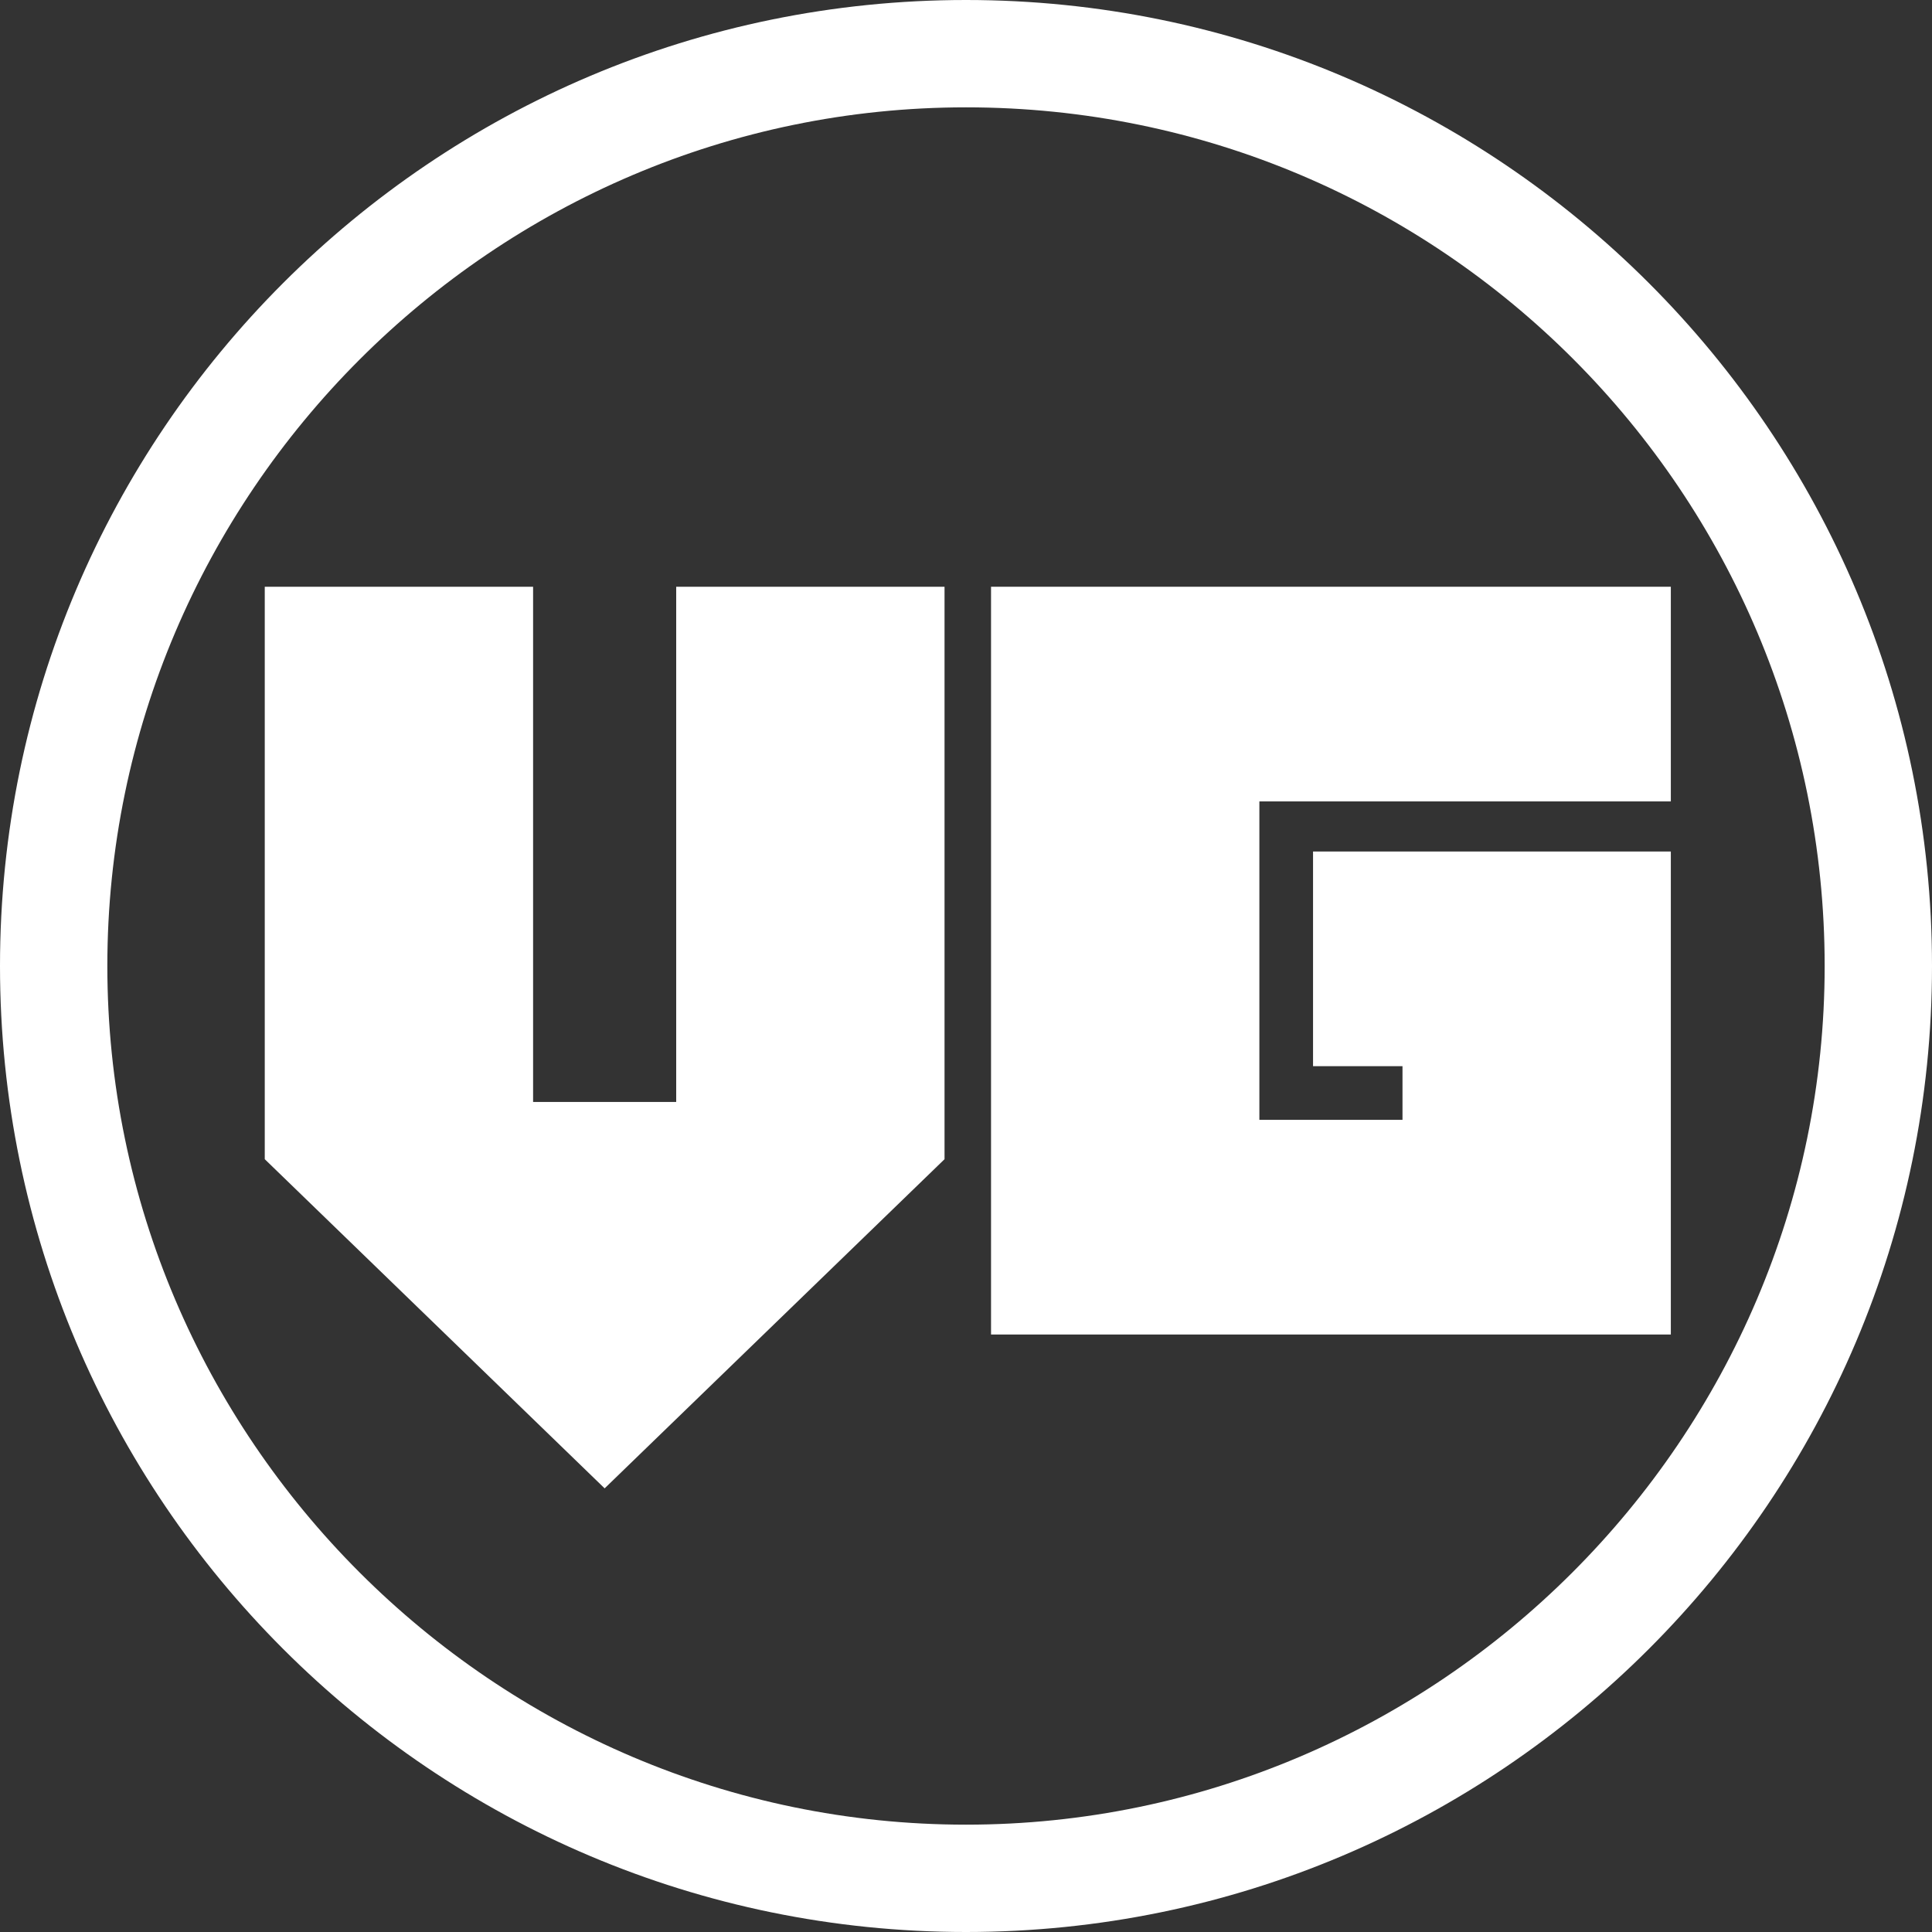 <svg width="100" height="100" viewBox="0 0 100 100" fill="none" xmlns="http://www.w3.org/2000/svg">
<rect x="0" y="0" width="100" height="100" fill="#333333" stroke="none"/>
<g clip-path="url(#clip0_3513_63)">
<path d="M35 57.037H27.593V30.37H13.704V60L31.296 77.037L48.889 60V30.37H35V57.037Z" fill="white"/>
<path d="M65.185 57.963V41.481H86.482V30.37H51.296V69.074H86.482V44.074H67.963V55.185H72.593V57.963H65.185Z" fill="white"/>
<path d="M50 100C22.407 100 0 77.593 0 50C0 22.407 22.407 0 50 0C77.593 0 100 22.407 100 50C100 77.593 77.593 100 50 100ZM50 5.556C25.556 5.556 5.556 25.556 5.556 50C5.556 74.444 25.556 94.444 50 94.444C74.444 94.444 94.444 74.444 94.444 50C94.444 25.556 74.63 5.556 50 5.556Z" fill="white"/>
</g>
<defs>
<clipPath id="clip0_3513_63">
<rect width="100" height="100" fill="white"/>
</clipPath>
</defs>
</svg>
